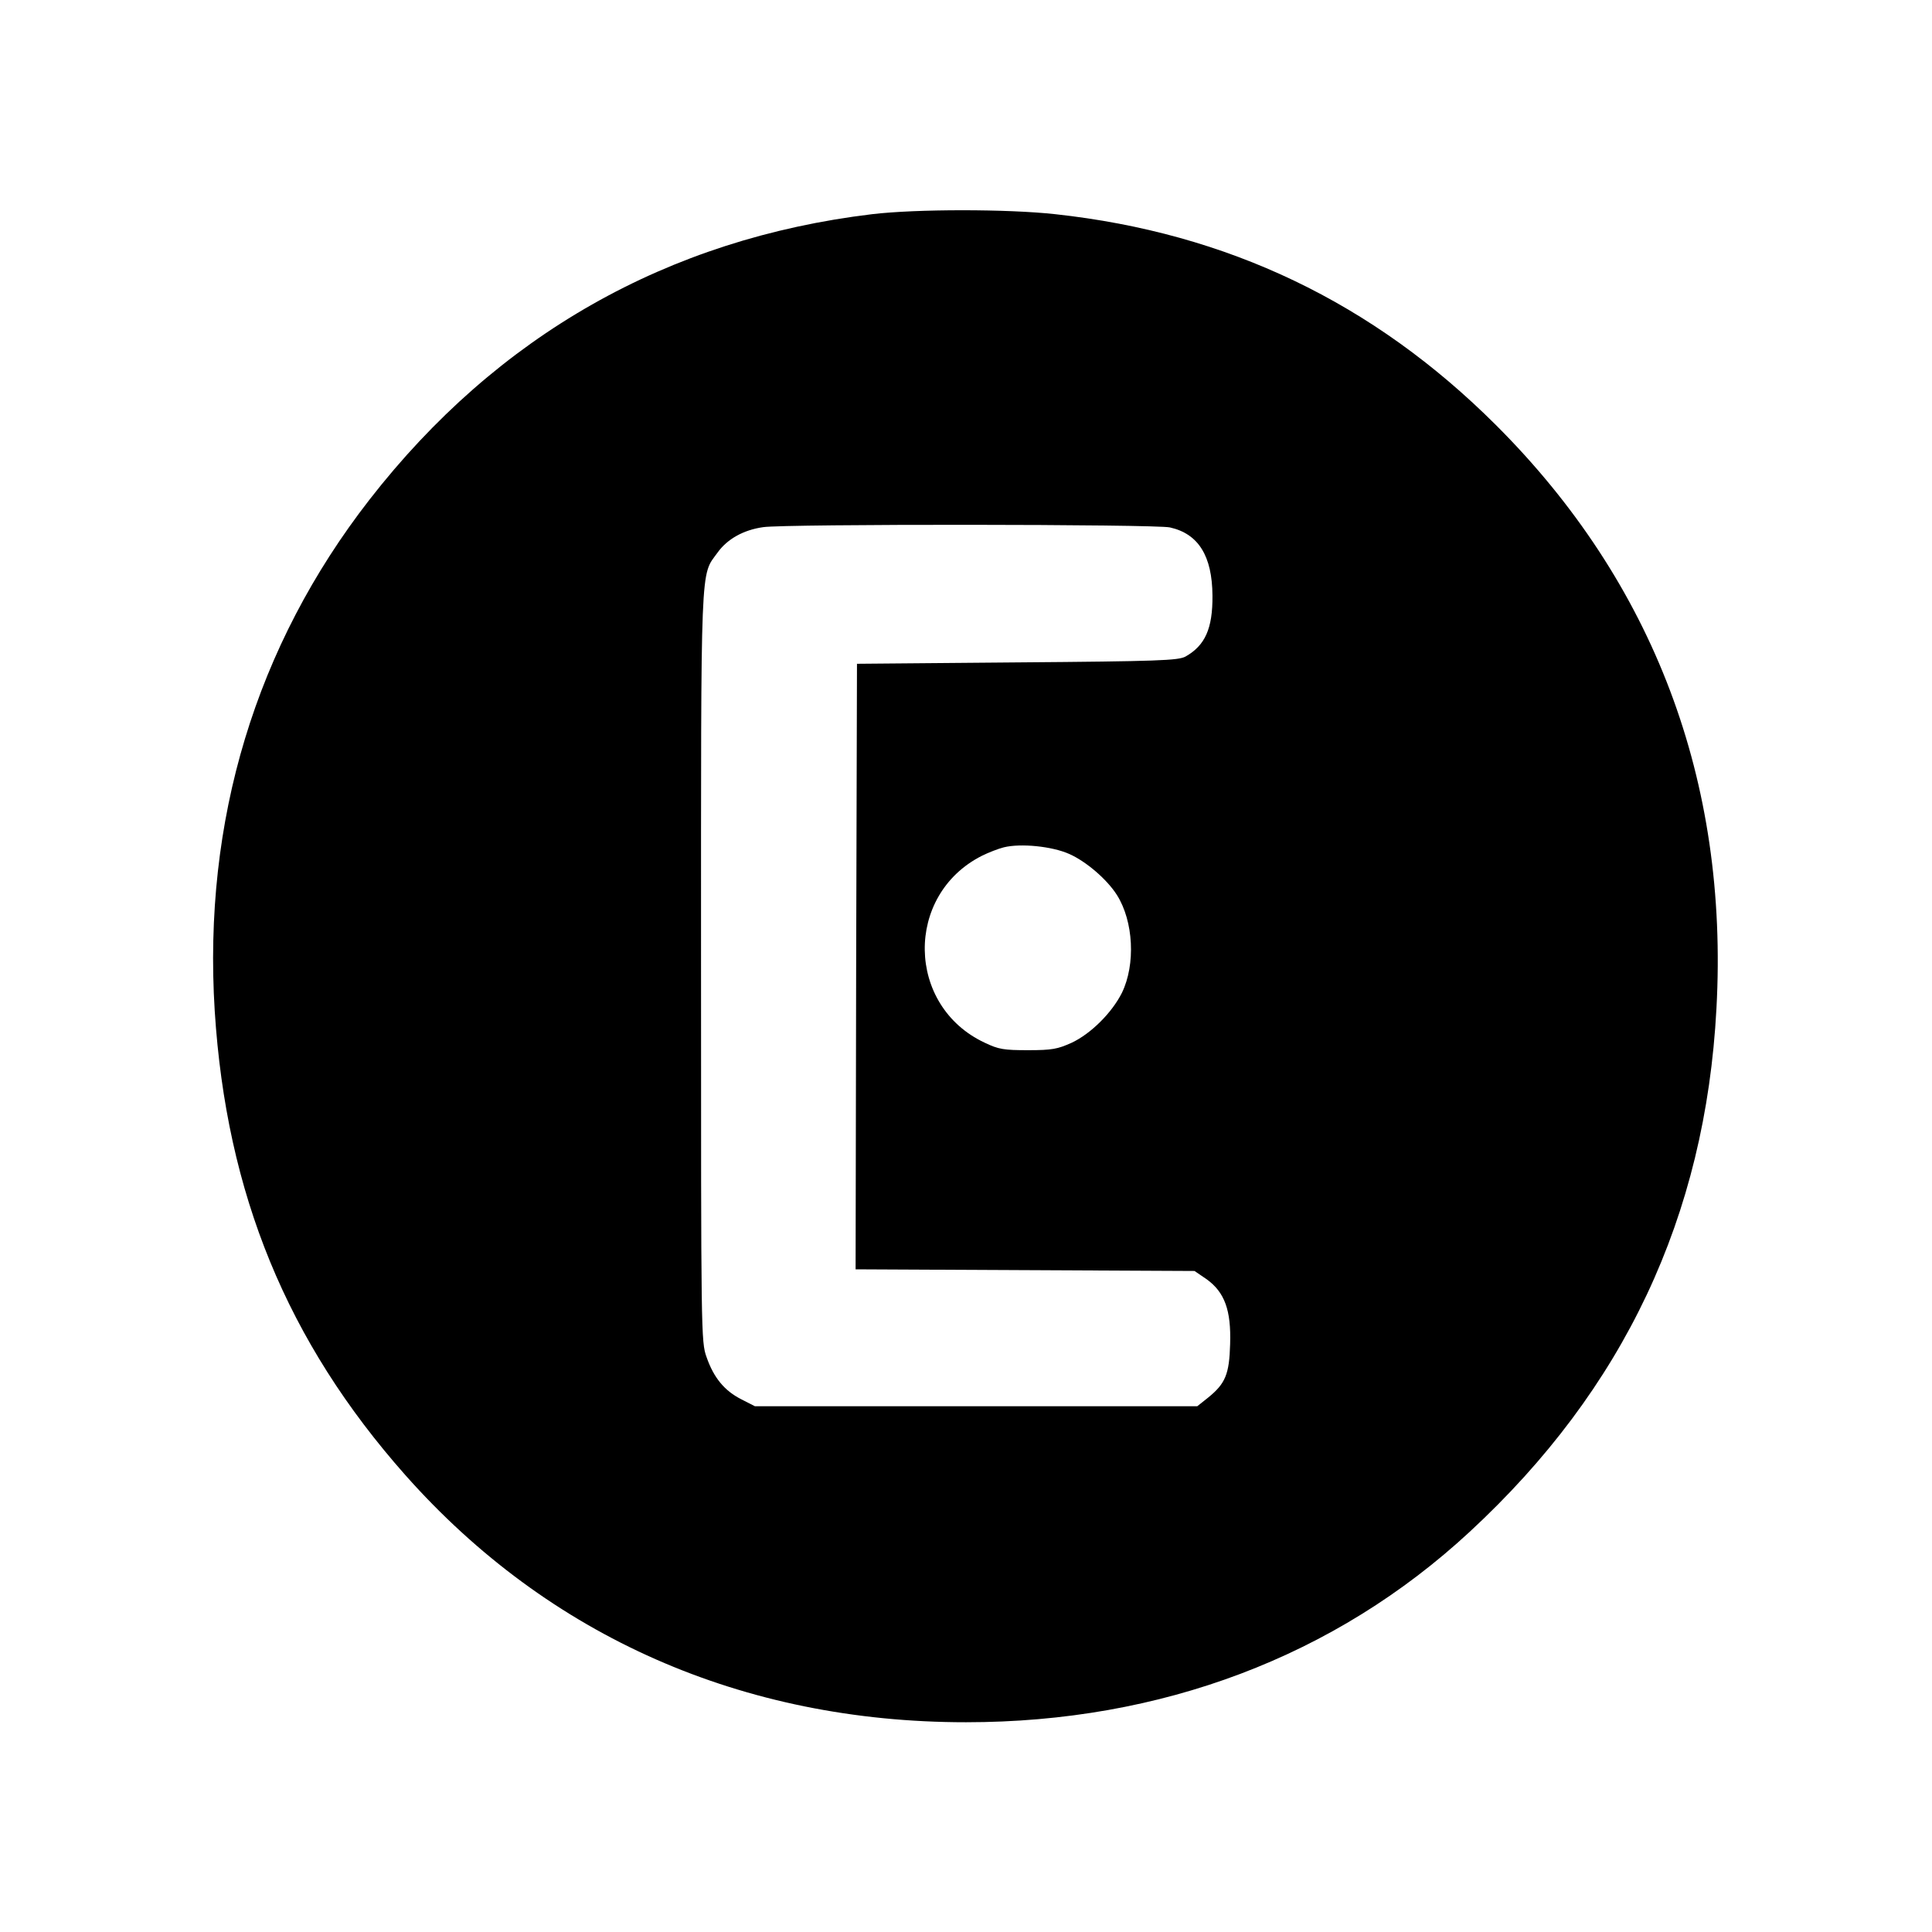 <?xml version="1.0" standalone="no"?>
<!DOCTYPE svg PUBLIC "-//W3C//DTD SVG 20010904//EN"
 "http://www.w3.org/TR/2001/REC-SVG-20010904/DTD/svg10.dtd">
<svg version="1.0" xmlns="http://www.w3.org/2000/svg"
 width="700pt" height="700pt" viewBox="0 0 700 700"
 preserveAspectRatio="xMidYMid meet">
<g transform="translate(0,700) scale(0.1,-0.1)"
fill="#000000" stroke="none">
<path d="M3160 6224 c-741 -89 -1358 -439 -1821 -1034 -413 -531 -604 -1163
-561 -1853 42 -662 262 -1198 691 -1682 519 -585 1222 -895 2031 -895 707 0
1337 238 1825 690 559 517 854 1142 894 1896 45 824 -227 1543 -799 2114 -445
444 -972 696 -1597 764 -173 19 -502 19 -663 0z m1079 -1135 c103 -23 153
-103 154 -247 1 -120 -27 -181 -98 -221 -27 -14 -96 -17 -610 -21 l-580 -5 -3
-1097 -2 -1097 614 -3 614 -3 44 -30 c65 -47 89 -112 85 -235 -3 -109 -17
-143 -80 -194 l-39 -31 -801 0 -802 0 -49 25 c-61 31 -100 78 -126 153 -20 55
-20 82 -20 1415 0 1490 -3 1413 60 1500 35 49 94 82 165 92 79 12 1423 11
1474 -1z m-365 -1183 c61 -27 137 -92 173 -149 60 -95 68 -251 18 -354 -36
-72 -112 -148 -182 -181 -51 -23 -71 -27 -158 -27 -88 0 -107 3 -157 27 -285
133 -291 535 -11 677 24 12 60 26 80 31 61 15 174 4 237 -24z"/>
</g>
</svg>
